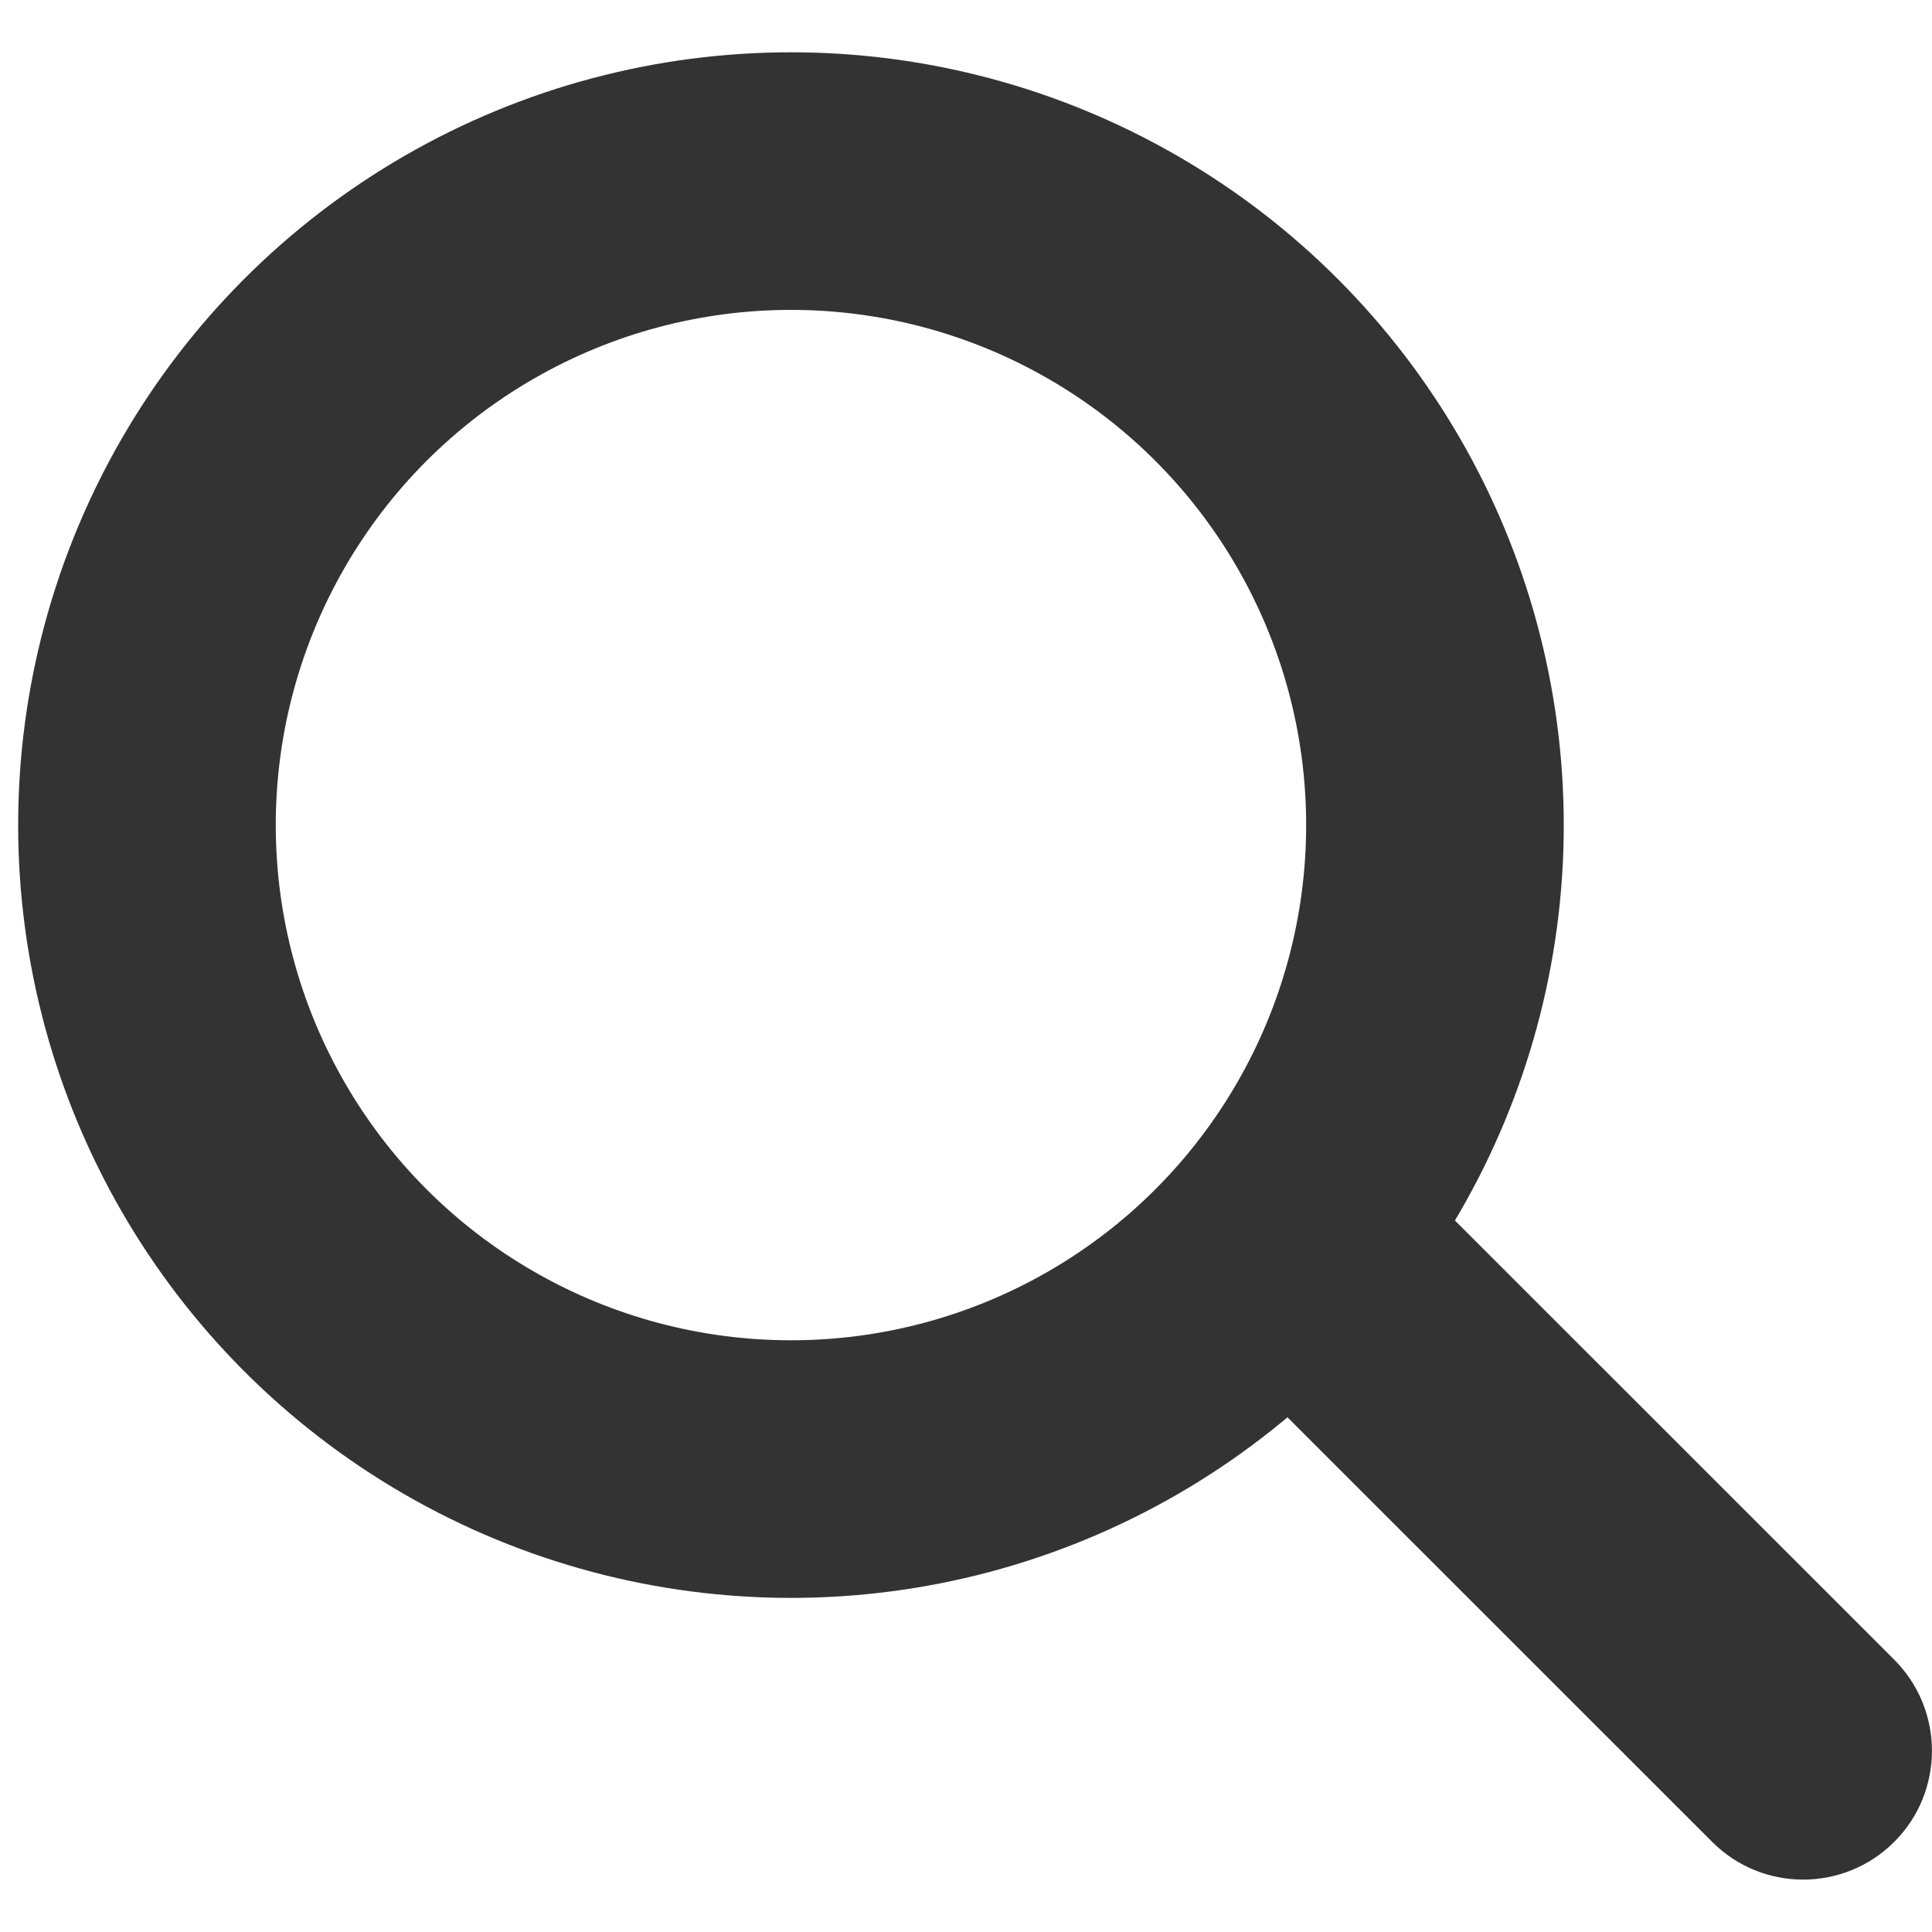 <svg viewBox="0 0 15 15" fill="none" xmlns="http://www.w3.org/2000/svg">
<circle cx="6.141" cy="6.406" r="5" stroke="#333333" stroke-width="2"/>
<path d="M13.293 14.3C13.683 14.691 14.316 14.691 14.707 14.3C15.097 13.91 15.097 13.277 14.707 12.886L13.293 14.3ZM9.621 10.629L13.293 14.3L14.707 12.886L11.035 9.215L9.621 10.629Z" fill="#333333"/>
</svg>
